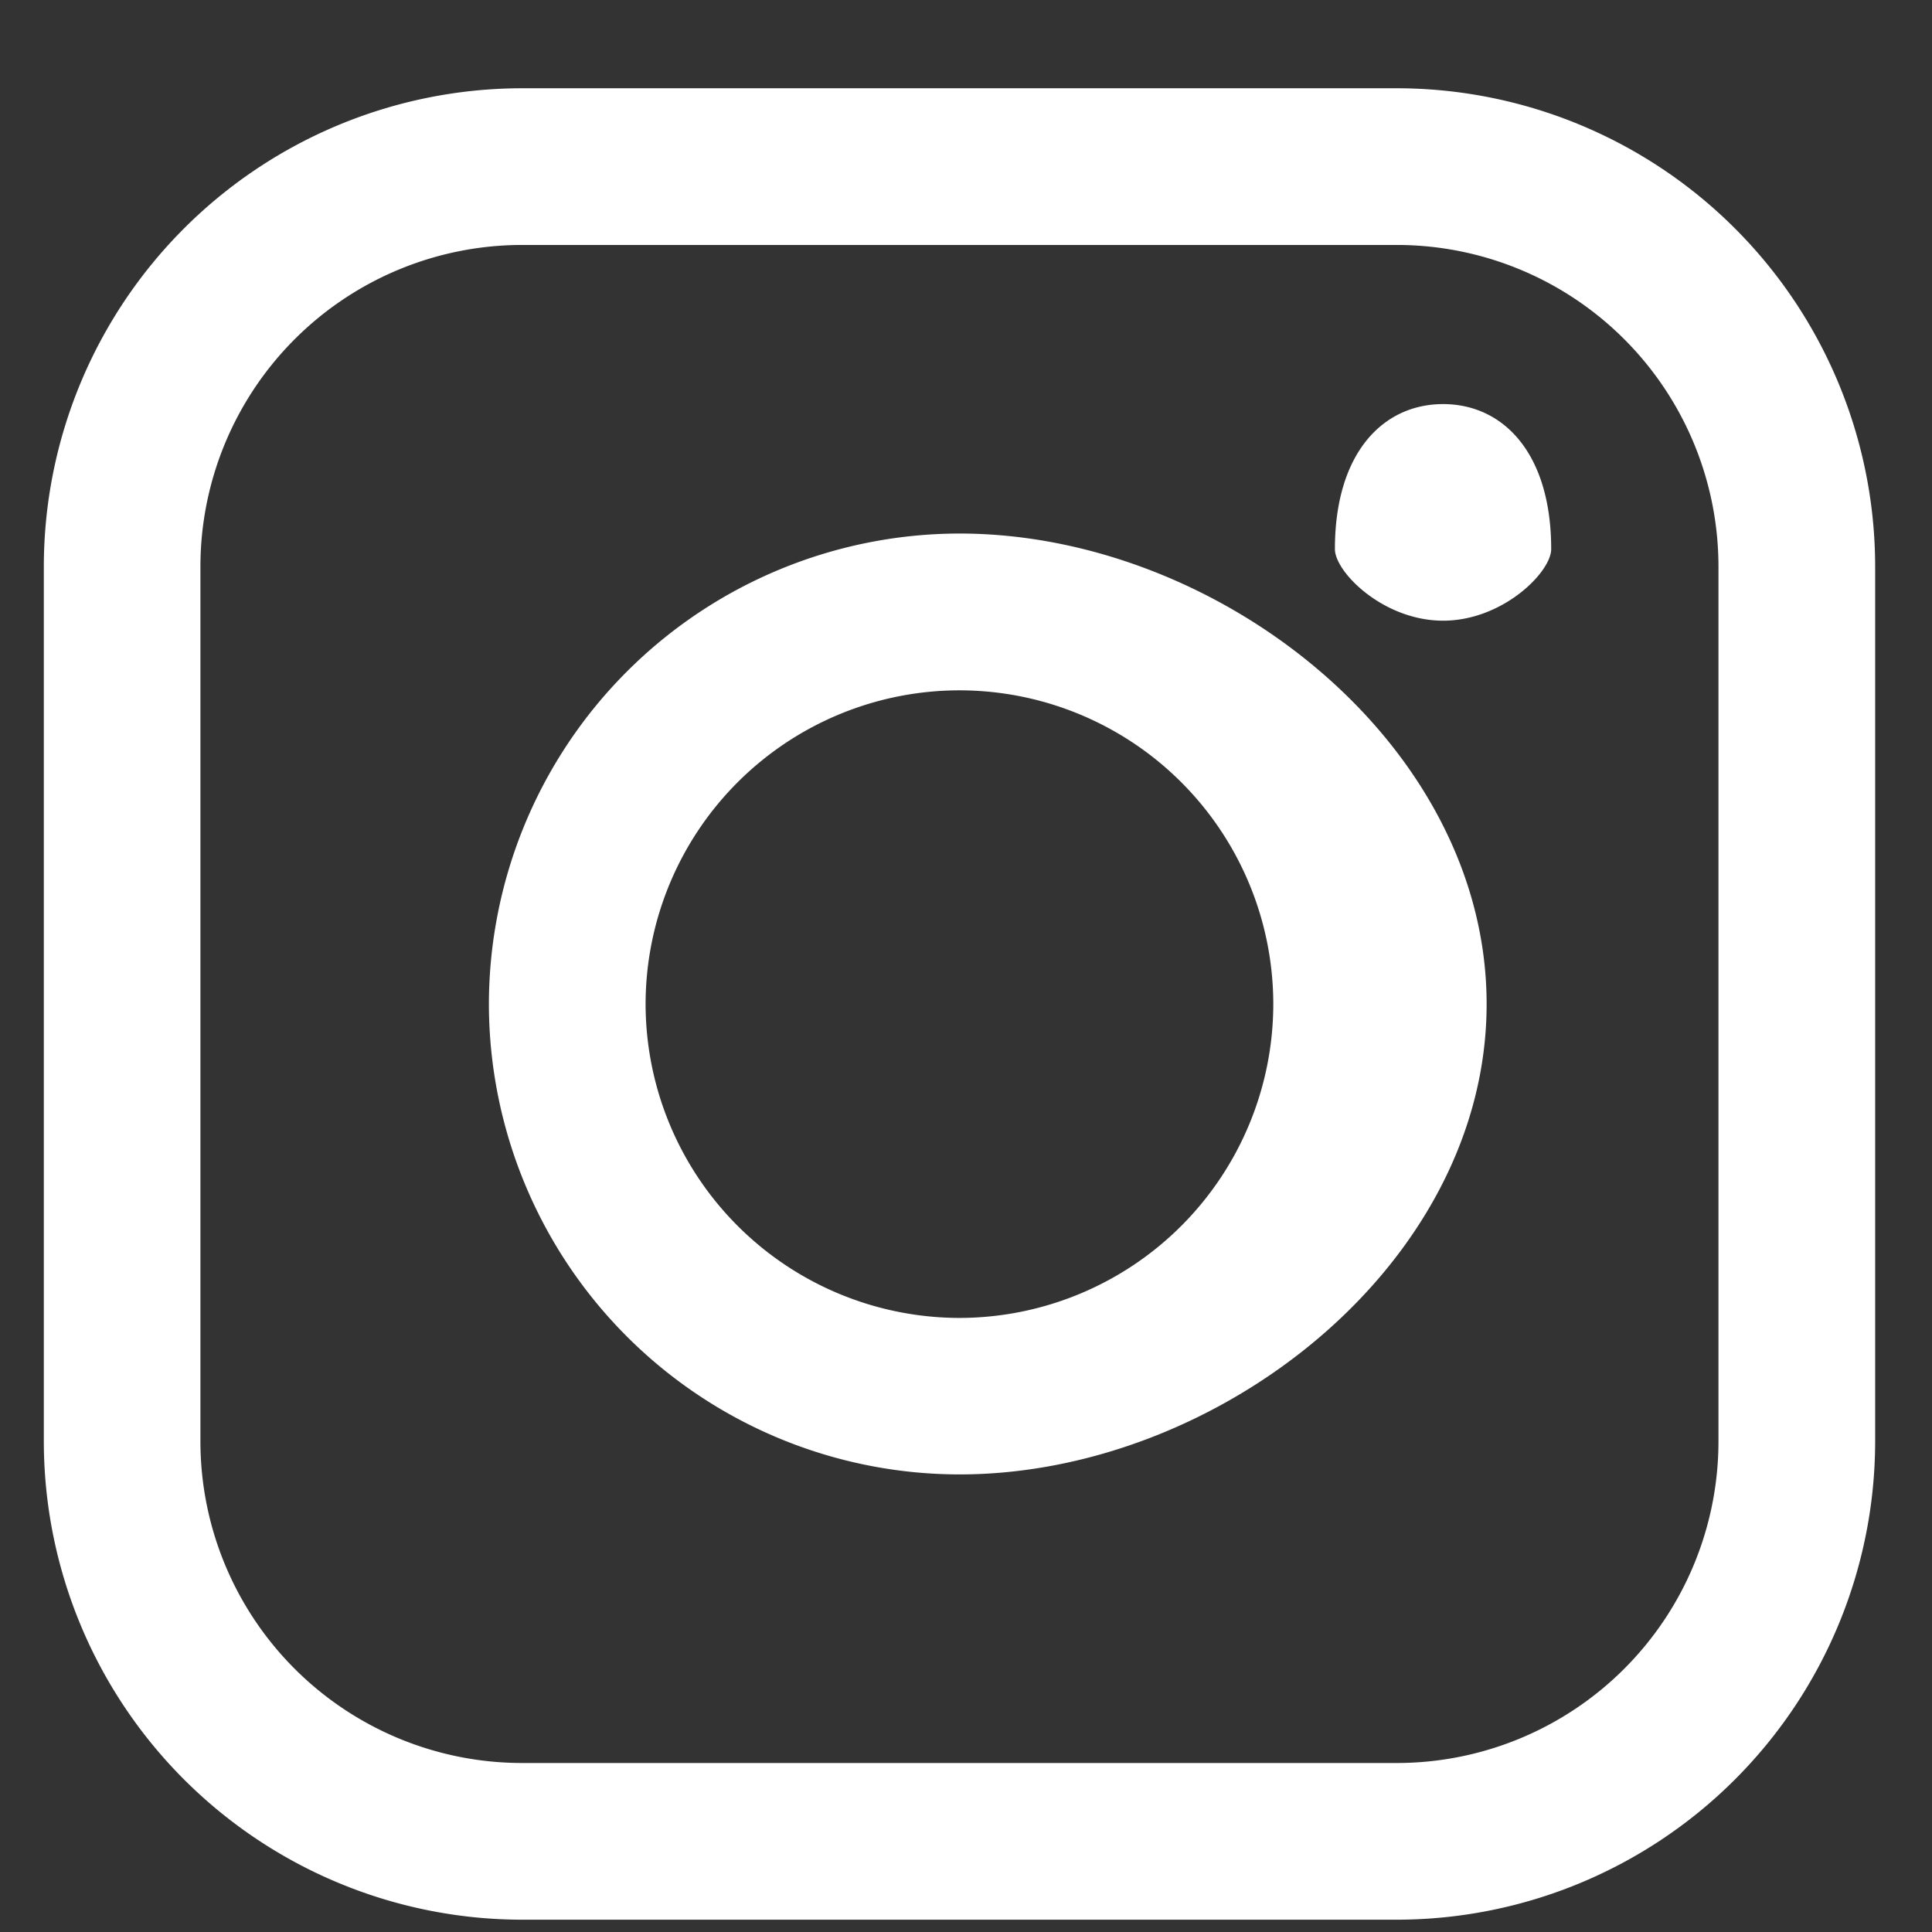 <svg xmlns="http://www.w3.org/2000/svg" width="19" height="19">
    <rect width="100%" height="100%" fill="#333333" stroke="none"/>
    <path fill-rule="evenodd" fill="#FFF" d="M13.739 18.879H5.133a4.708 4.708 0 0 1-4.702-4.702V5.569A4.707 4.707 0 0 1 5.133.868h8.606a4.707 4.707 0 0 1 4.702 4.701v8.608a4.708 4.708 0 0 1-4.702 4.702zM16.9 5.569a3.164 3.164 0 0 0-3.161-3.16H5.133a3.165 3.165 0 0 0-3.162 3.16v8.608a3.164 3.164 0 0 0 3.162 3.161h8.606a3.164 3.164 0 0 0 3.161-3.161V5.569zm-2.708.535c-.588 0-1.064-.478-1.064-.704 0-.949.476-1.426 1.064-1.426.587 0 1.063.477 1.063 1.426 0 .226-.476.704-1.063.704zM9.436 14.5a4.632 4.632 0 0 1-4.628-4.626 4.634 4.634 0 0 1 4.628-4.627c2.551 0 5.184 2.076 5.184 4.627 0 2.552-2.633 4.626-5.184 4.626zm0-7.711a3.089 3.089 0 0 0-3.087 3.085 3.091 3.091 0 0 0 3.087 3.087 3.09 3.09 0 0 0 3.086-3.087 3.088 3.088 0 0 0-3.086-3.085z"/>
</svg>
